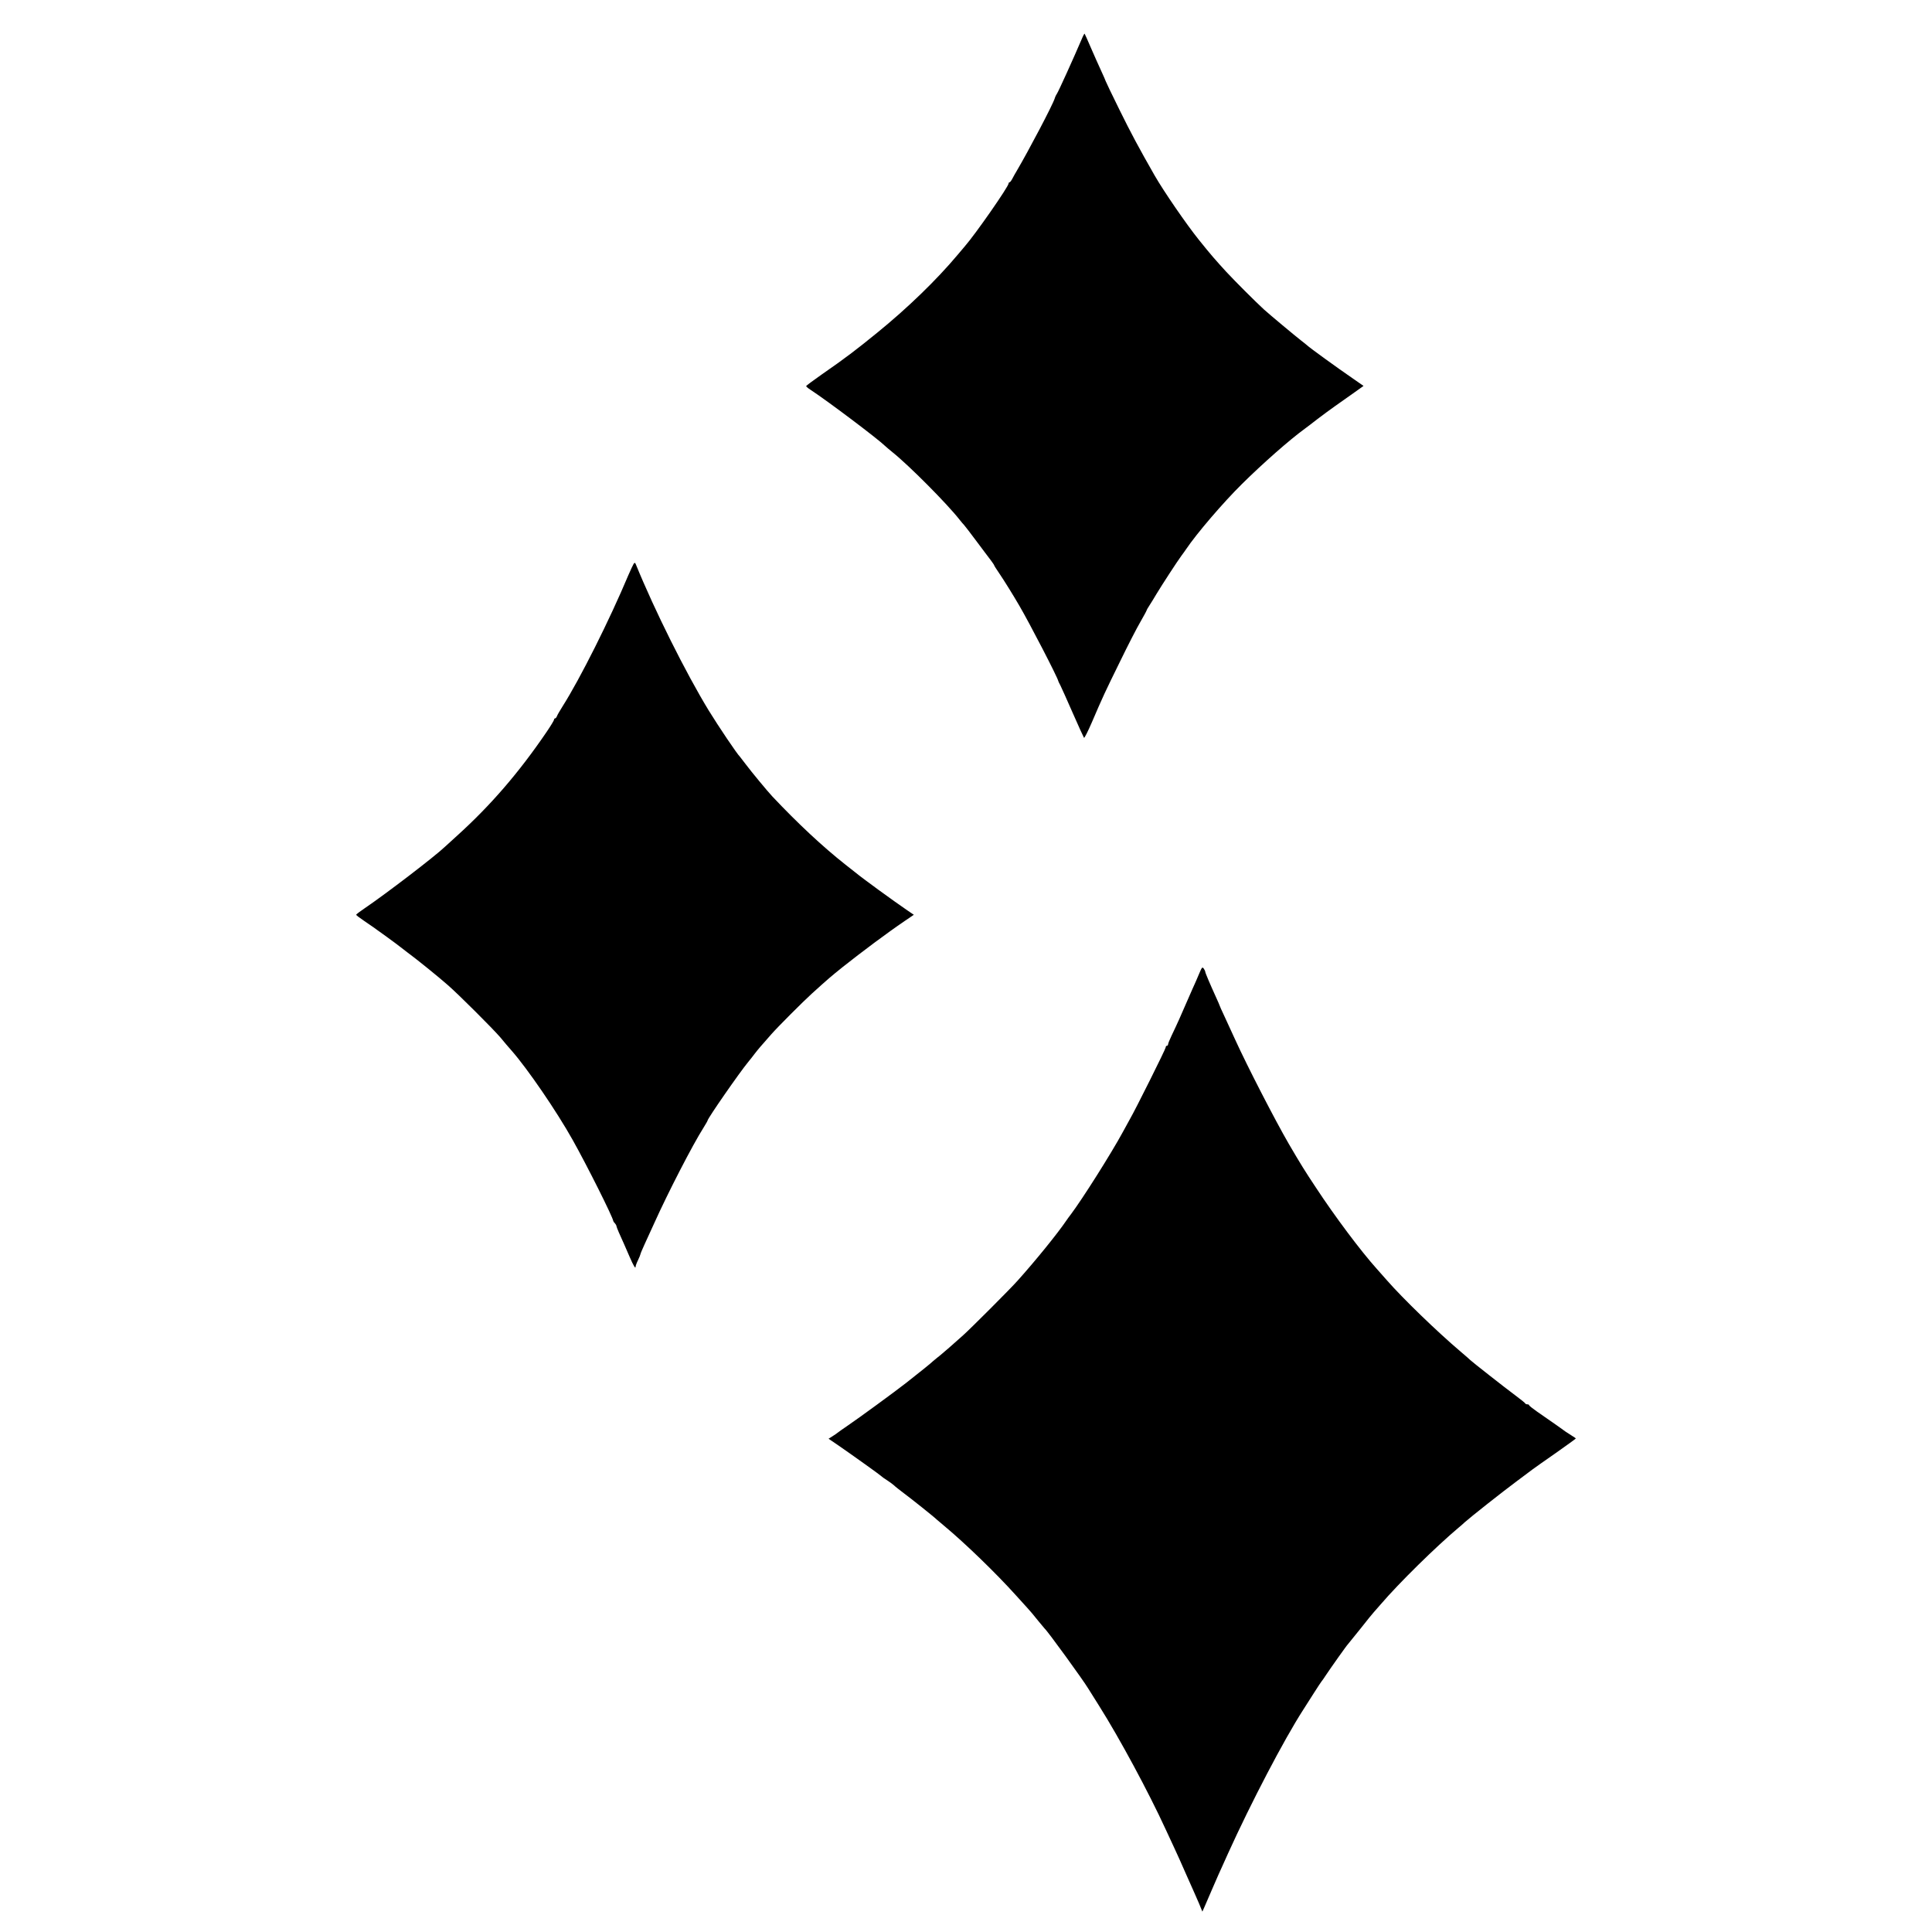 <?xml version="1.0" standalone="no"?>
<!DOCTYPE svg PUBLIC "-//W3C//DTD SVG 20010904//EN"
 "http://www.w3.org/TR/2001/REC-SVG-20010904/DTD/svg10.dtd">
<svg version="1.0" xmlns="http://www.w3.org/2000/svg"
 width="1611pt" height="1611pt" viewBox="0 0 1611 1611"
 preserveAspectRatio="xMidYMid meet">
<g transform="translate(0,1611) scale(0.1,-0.1)"
fill="#000000" stroke="none">
<path d="M9020 15784 c-70 -164 -196 -441 -206 -454 -6 -8 -15 -26 -19 -40
-15 -51 -217 -435 -317 -605 -10 -16 -26 -45 -35 -62 -9 -18 -20 -33 -25 -33
-4 0 -8 -5 -8 -10 0 -26 -276 -422 -365 -524 -5 -6 -32 -38 -60 -71 -175 -209
-420 -446 -670 -649 -182 -148 -262 -209 -465 -350 -69 -48 -126 -91 -128 -95
-1 -3 15 -18 36 -31 145 -95 559 -407 624 -470 9 -8 35 -31 59 -50 139 -111
460 -434 564 -568 11 -14 27 -33 35 -41 8 -9 55 -70 104 -136 50 -66 102 -137
118 -157 15 -20 28 -39 28 -42 0 -3 19 -33 43 -68 37 -54 116 -181 167 -269
87 -149 321 -601 325 -629 0 -3 8 -18 17 -35 8 -16 55 -120 103 -230 48 -110
91 -203 94 -207 4 -4 33 54 66 130 90 210 108 249 235 507 64 132 140 280 169
329 28 49 51 91 51 94 0 3 10 22 23 41 13 20 41 65 62 101 43 71 170 267 207
317 13 17 30 41 38 53 88 131 309 389 467 545 173 171 394 366 523 460 15 11
63 47 106 81 44 33 108 81 144 106 36 25 104 73 153 108 l87 62 -82 57 c-143
98 -371 264 -388 281 -3 3 -25 21 -50 40 -43 33 -278 229 -311 260 -77 71
-233 227 -316 316 -85 93 -125 138 -226 264 -105 131 -290 400 -368 535 -132
231 -198 354 -295 551 -63 128 -114 234 -114 237 0 3 -18 43 -39 89 -21 45
-60 133 -86 193 -26 61 -49 112 -51 114 -2 2 -13 -18 -24 -45z"/>
<path d="M5284 11409 c-5 -8 -25 -50 -44 -94 -157 -374 -403 -865 -549 -1095
-23 -36 -44 -73 -47 -82 -4 -10 -10 -18 -15 -18 -5 0 -9 -5 -9 -11 0 -6 -28
-52 -62 -102 -230 -338 -466 -612 -747 -866 -47 -42 -92 -83 -101 -92 -85 -81
-490 -391 -667 -511 -40 -27 -73 -52 -73 -56 0 -4 31 -27 68 -52 36 -25 71
-49 77 -53 5 -4 55 -40 110 -79 55 -40 102 -75 105 -78 3 -3 32 -25 65 -50 75
-55 261 -205 339 -274 90 -78 375 -363 437 -435 29 -36 73 -87 97 -114 132
-151 372 -501 507 -742 119 -212 335 -643 339 -677 1 -4 7 -13 14 -19 6 -7 12
-17 12 -22 0 -4 9 -28 20 -53 33 -73 56 -125 90 -204 33 -76 50 -104 50 -82 0
7 9 32 20 54 11 23 20 45 20 49 0 4 16 43 36 86 20 43 56 123 81 177 113 251
319 651 410 794 18 29 33 55 33 58 0 17 267 402 340 490 14 17 39 48 55 70 28
36 51 63 135 158 55 63 268 276 341 342 137 124 157 141 254 219 160 127 374
287 517 384 l78 53 -53 36 c-124 85 -373 266 -437 319 -8 7 -44 35 -80 63
-188 148 -398 344 -610 569 -38 40 -180 212 -220 266 -25 33 -47 62 -50 65
-23 21 -180 255 -260 385 -191 313 -453 838 -608 1219 -6 15 -10 16 -18 5z"/>
<path d="M10000 7993 c-13 -32 -38 -89 -56 -128 -17 -38 -43 -97 -57 -130 -29
-69 -76 -174 -118 -261 -16 -33 -29 -66 -29 -72 0 -7 -4 -12 -10 -12 -5 0 -10
-6 -10 -14 0 -13 -251 -517 -300 -601 -12 -22 -38 -69 -57 -104 -97 -179 -340
-563 -433 -686 -14 -18 -32 -43 -40 -55 -71 -105 -256 -333 -405 -499 -61 -69
-393 -401 -455 -456 -25 -22 -77 -68 -115 -102 -39 -33 -83 -72 -100 -84 -16
-13 -32 -26 -35 -29 -10 -11 -110 -92 -225 -182 -96 -75 -397 -295 -490 -358
-37 -25 -72 -50 -78 -55 -7 -6 -27 -20 -45 -31 l-33 -21 78 -53 c126 -87 358
-253 363 -260 3 -4 23 -18 45 -32 22 -14 49 -34 60 -44 11 -11 47 -39 80 -64
56 -41 264 -207 275 -220 3 -3 32 -27 65 -55 172 -143 431 -394 593 -574 42
-47 86 -95 97 -107 24 -26 47 -53 100 -119 22 -27 43 -52 46 -55 24 -20 321
-429 364 -501 6 -9 47 -75 91 -145 169 -268 411 -717 552 -1024 16 -36 49
-105 72 -155 23 -49 69 -151 101 -225 33 -74 64 -144 69 -155 5 -11 22 -50 38
-87 l28 -68 17 38 c9 20 40 93 70 162 30 69 66 152 82 185 15 33 35 78 45 100
191 422 466 948 625 1195 12 19 51 80 86 135 35 55 66 102 69 105 3 3 19 25
35 50 39 59 177 254 185 260 3 3 50 61 105 130 54 69 104 130 110 136 5 6 31
35 57 65 154 180 463 483 652 642 12 9 34 29 49 43 49 44 316 255 432 341 60
45 121 90 135 101 14 10 100 72 193 136 92 65 167 119 167 121 0 2 -17 14 -37
26 -21 13 -42 27 -48 31 -9 8 -98 70 -242 170 -34 24 -62 46 -63 51 0 4 -6 7
-14 7 -8 0 -16 3 -18 8 -1 4 -39 34 -83 67 -84 62 -366 284 -375 294 -3 4 -39
35 -80 70 -196 166 -482 443 -615 595 -33 37 -71 81 -85 96 -132 147 -349 436
-509 680 -89 134 -127 195 -225 363 -113 195 -344 643 -446 867 -29 63 -70
153 -91 198 -22 46 -39 85 -39 87 0 2 -13 32 -29 67 -51 112 -91 206 -91 215
0 5 -6 17 -13 27 -11 15 -15 11 -37 -41z"/>
</g>
</svg>

